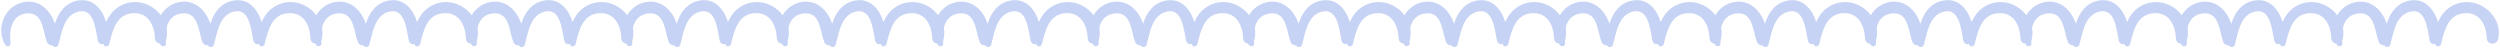 <svg xmlns="http://www.w3.org/2000/svg" width="1180" height="23" viewBox="0 0 1180 23" fill="none"><path d="M73.152 18.088C72.9 11.913 69.97 5.867 62.873 6.214C54.813 6.61 53.142 14.448 51.519 20.847C51.225 22 49.238 22.393 48.979 20.984C48.966 20.91 48.962 20.835 48.948 20.761C47.781 21.073 46.523 20.65 46.178 19.083C45.076 14.073 44.493 3.234 36.546 5.609C30.066 7.546 29.101 15.546 27.587 21.076C27.221 22.413 25.352 22.573 24.851 21.433C23.776 21.511 22.583 20.944 22.16 19.839C20.132 14.538 20.376 5.212 12.142 6.379C5.212 7.363 4.269 14.708 4.97 20.436C5.136 21.791 3.195 22.334 2.517 21.233C-2.264 13.472 2.17 2.743 11.165 1.009C18.497 -0.405 23.81 4.813 25.924 11.238C27.553 5.831 30.966 1.176 37.022 0.215C43.936 -0.882 48.251 4.349 50.111 10.397C52.312 5.185 56.935 1.262 63.246 0.985C72.251 0.588 80.656 9.262 78.5 18.489C77.81 21.445 73.28 21.257 73.152 18.088Z" fill="#C6D3F4"></path><path d="M146.527 18.088C146.275 11.913 143.345 5.867 136.248 6.214C128.188 6.61 126.518 14.448 124.894 20.847C124.6 22 122.613 22.393 122.354 20.984C122.341 20.91 122.337 20.835 122.323 20.761C121.156 21.073 119.898 20.65 119.553 19.083C118.451 14.073 117.868 3.234 109.921 5.609C103.441 7.546 102.476 15.546 100.962 21.076C100.596 22.413 98.727 22.573 98.226 21.433C97.151 21.511 95.958 20.944 95.535 19.839C93.507 14.538 93.751 5.212 85.517 6.379C78.587 7.363 77.644 14.708 78.345 20.436C78.511 21.791 76.57 22.334 75.892 21.233C71.111 13.472 75.545 2.743 84.54 1.009C91.872 -0.405 97.185 4.813 99.299 11.238C100.928 5.831 104.341 1.176 110.397 0.215C117.311 -0.882 121.626 4.349 123.485 10.397C125.687 5.185 130.31 1.262 136.621 0.985C145.627 0.588 154.031 9.262 151.875 18.489C151.185 21.445 146.655 21.257 146.527 18.088Z" fill="#C6D3F4"></path><path d="M219.902 18.088C219.65 11.913 216.72 5.867 209.623 6.214C201.563 6.61 199.893 14.448 198.269 20.847C197.975 22 195.988 22.393 195.729 20.984C195.716 20.91 195.712 20.835 195.698 20.761C194.531 21.073 193.273 20.65 192.928 19.083C191.826 14.073 191.243 3.234 183.296 5.609C176.816 7.546 175.851 15.546 174.337 21.076C173.971 22.413 172.102 22.573 171.601 21.433C170.526 21.511 169.333 20.944 168.91 19.839C166.882 14.538 167.126 5.212 158.892 6.379C151.962 7.363 151.019 14.708 151.72 20.436C151.886 21.791 149.945 22.334 149.267 21.233C144.486 13.472 148.92 2.743 157.915 1.009C165.247 -0.405 170.56 4.813 172.674 11.238C174.303 5.831 177.716 1.176 183.772 0.215C190.686 -0.882 195.001 4.349 196.86 10.397C199.062 5.185 203.685 1.262 209.996 0.985C219.002 0.588 227.406 9.262 225.25 18.489C224.56 21.445 220.03 21.257 219.902 18.088Z" fill="#C6D3F4"></path><path d="M293.277 18.088C293.025 11.913 290.095 5.867 282.998 6.214C274.938 6.61 273.268 14.448 271.644 20.847C271.35 22 269.363 22.393 269.104 20.984C269.091 20.91 269.087 20.835 269.073 20.761C267.906 21.073 266.648 20.65 266.303 19.083C265.201 14.073 264.618 3.234 256.671 5.609C250.191 7.546 249.226 15.546 247.712 21.076C247.346 22.413 245.477 22.573 244.976 21.433C243.901 21.511 242.708 20.944 242.285 19.839C240.257 14.538 240.501 5.212 232.267 6.379C225.337 7.363 224.394 14.708 225.095 20.436C225.261 21.791 223.32 22.334 222.642 21.233C217.861 13.472 222.295 2.743 231.29 1.009C238.622 -0.405 243.935 4.813 246.049 11.238C247.678 5.831 251.091 1.176 257.147 0.215C264.061 -0.882 268.376 4.349 270.235 10.397C272.437 5.185 277.06 1.262 283.371 0.985C292.377 0.588 300.781 9.262 298.625 18.489C297.935 21.445 293.405 21.257 293.277 18.088Z" fill="#C6D3F4"></path><path d="M366.652 18.088C366.4 11.913 363.47 5.867 356.373 6.214C348.313 6.61 346.643 14.448 345.019 20.847C344.725 22 342.738 22.393 342.479 20.984C342.466 20.91 342.462 20.835 342.448 20.761C341.281 21.073 340.023 20.65 339.678 19.083C338.576 14.073 337.993 3.234 330.046 5.609C323.566 7.546 322.601 15.546 321.087 21.076C320.721 22.413 318.852 22.573 318.351 21.433C317.276 21.511 316.083 20.944 315.66 19.839C313.632 14.538 313.876 5.212 305.642 6.379C298.712 7.363 297.769 14.708 298.47 20.436C298.636 21.791 296.695 22.334 296.017 21.233C291.236 13.472 295.67 2.743 304.665 1.009C311.997 -0.405 317.31 4.813 319.424 11.238C321.053 5.831 324.466 1.176 330.522 0.215C337.436 -0.882 341.751 4.349 343.61 10.397C345.812 5.185 350.435 1.262 356.746 0.985C365.752 0.588 374.156 9.262 372 18.489C371.31 21.445 366.78 21.257 366.652 18.088Z" fill="#C6D3F4"></path><path d="M440.027 18.088C439.775 11.913 436.845 5.867 429.748 6.214C421.688 6.61 420.018 14.448 418.394 20.847C418.1 22 416.113 22.393 415.854 20.984C415.841 20.91 415.837 20.835 415.823 20.761C414.656 21.073 413.398 20.65 413.053 19.083C411.951 14.073 411.368 3.234 403.421 5.609C396.941 7.546 395.976 15.546 394.462 21.076C394.096 22.413 392.227 22.573 391.726 21.433C390.651 21.511 389.458 20.944 389.035 19.839C387.007 14.538 387.251 5.212 379.017 6.379C372.087 7.363 371.144 14.708 371.845 20.436C372.011 21.791 370.07 22.334 369.392 21.233C364.611 13.472 369.045 2.743 378.04 1.009C385.372 -0.405 390.685 4.813 392.799 11.238C394.428 5.831 397.841 1.176 403.897 0.215C410.811 -0.882 415.126 4.349 416.985 10.397C419.187 5.185 423.81 1.262 430.121 0.985C439.127 0.588 447.531 9.262 445.375 18.489C444.685 21.445 440.155 21.257 440.027 18.088Z" fill="#C6D3F4"></path><path d="M513.402 18.088C513.15 11.913 510.22 5.867 503.123 6.214C495.063 6.61 493.393 14.448 491.769 20.847C491.475 22 489.488 22.393 489.229 20.984C489.216 20.91 489.212 20.835 489.198 20.761C488.031 21.073 486.773 20.65 486.428 19.083C485.326 14.073 484.743 3.234 476.796 5.609C470.316 7.546 469.351 15.546 467.837 21.076C467.471 22.413 465.602 22.573 465.101 21.433C464.026 21.511 462.833 20.944 462.41 19.839C460.382 14.538 460.626 5.212 452.392 6.379C445.462 7.363 444.519 14.708 445.22 20.436C445.386 21.791 443.445 22.334 442.767 21.233C437.986 13.472 442.42 2.743 451.415 1.009C458.747 -0.405 464.06 4.813 466.174 11.238C467.803 5.831 471.216 1.176 477.272 0.215C484.186 -0.882 488.501 4.349 490.36 10.397C492.562 5.185 497.185 1.262 503.496 0.985C512.502 0.588 520.906 9.262 518.75 18.489C518.06 21.445 513.53 21.257 513.402 18.088Z" fill="#C6D3F4"></path><path d="M586.777 18.088C586.525 11.913 583.595 5.867 576.498 6.214C568.438 6.61 566.768 14.448 565.144 20.847C564.85 22 562.863 22.393 562.604 20.984C562.591 20.91 562.587 20.835 562.573 20.761C561.406 21.073 560.148 20.65 559.803 19.083C558.701 14.073 558.118 3.234 550.171 5.609C543.691 7.546 542.726 15.546 541.212 21.076C540.846 22.413 538.977 22.573 538.476 21.433C537.401 21.511 536.208 20.944 535.785 19.839C533.757 14.538 534.001 5.212 525.767 6.379C518.837 7.363 517.894 14.708 518.595 20.436C518.761 21.791 516.82 22.334 516.142 21.233C511.361 13.472 515.795 2.743 524.79 1.009C532.122 -0.405 537.435 4.813 539.549 11.238C541.178 5.831 544.591 1.176 550.647 0.215C557.561 -0.882 561.876 4.349 563.735 10.397C565.937 5.185 570.56 1.262 576.871 0.985C585.877 0.588 594.281 9.262 592.125 18.489C591.435 21.445 586.905 21.257 586.777 18.088Z" fill="#C6D3F4"></path><path d="M660.152 18.088C659.9 11.913 656.97 5.867 649.873 6.214C641.813 6.61 640.143 14.448 638.519 20.847C638.225 22 636.238 22.393 635.979 20.984C635.966 20.91 635.962 20.835 635.948 20.761C634.781 21.073 633.523 20.65 633.178 19.083C632.076 14.073 631.493 3.234 623.546 5.609C617.066 7.546 616.101 15.546 614.587 21.076C614.221 22.413 612.352 22.573 611.851 21.433C610.776 21.511 609.583 20.944 609.16 19.839C607.132 14.538 607.376 5.212 599.142 6.379C592.212 7.363 591.269 14.708 591.97 20.436C592.136 21.791 590.195 22.334 589.517 21.233C584.736 13.472 589.17 2.743 598.165 1.009C605.497 -0.405 610.81 4.813 612.924 11.238C614.553 5.831 617.966 1.176 624.022 0.215C630.936 -0.882 635.251 4.349 637.11 10.397C639.312 5.185 643.935 1.262 650.246 0.985C659.252 0.588 667.656 9.262 665.5 18.489C664.81 21.445 660.28 21.257 660.152 18.088Z" fill="#C6D3F4"></path><path d="M733.527 18.088C733.275 11.913 730.345 5.867 723.248 6.214C715.188 6.61 713.518 14.448 711.894 20.847C711.6 22 709.613 22.393 709.354 20.984C709.341 20.91 709.337 20.835 709.323 20.761C708.156 21.073 706.898 20.65 706.553 19.083C705.451 14.073 704.868 3.234 696.921 5.609C690.441 7.546 689.476 15.546 687.962 21.076C687.596 22.413 685.727 22.573 685.226 21.433C684.151 21.511 682.958 20.944 682.535 19.839C680.507 14.538 680.751 5.212 672.517 6.379C665.587 7.363 664.644 14.708 665.345 20.436C665.511 21.791 663.57 22.334 662.892 21.233C658.111 13.472 662.545 2.743 671.54 1.009C678.872 -0.405 684.185 4.813 686.299 11.238C687.928 5.831 691.341 1.176 697.397 0.215C704.311 -0.882 708.626 4.349 710.485 10.397C712.687 5.185 717.31 1.262 723.621 0.985C732.627 0.588 741.031 9.262 738.875 18.489C738.185 21.445 733.655 21.257 733.527 18.088Z" fill="#C6D3F4"></path><path d="M806.902 18.088C806.65 11.913 803.72 5.867 796.623 6.214C788.563 6.61 786.893 14.448 785.269 20.847C784.975 22 782.988 22.393 782.729 20.984C782.716 20.91 782.712 20.835 782.698 20.761C781.531 21.073 780.273 20.65 779.928 19.083C778.826 14.073 778.243 3.234 770.296 5.609C763.816 7.546 762.851 15.546 761.337 21.076C760.971 22.413 759.102 22.573 758.601 21.433C757.526 21.511 756.333 20.944 755.91 19.839C753.882 14.538 754.126 5.212 745.892 6.379C738.962 7.363 738.019 14.708 738.72 20.436C738.886 21.791 736.945 22.334 736.267 21.233C731.486 13.472 735.92 2.743 744.915 1.009C752.247 -0.405 757.56 4.813 759.674 11.238C761.303 5.831 764.716 1.176 770.772 0.215C777.686 -0.882 782.001 4.349 783.86 10.397C786.062 5.185 790.685 1.262 796.996 0.985C806.002 0.588 814.406 9.262 812.25 18.489C811.56 21.445 807.03 21.257 806.902 18.088Z" fill="#C6D3F4"></path><path d="M880.277 18.088C880.025 11.913 877.095 5.867 869.998 6.214C861.938 6.61 860.268 14.448 858.644 20.847C858.35 22 856.363 22.393 856.104 20.984C856.091 20.91 856.087 20.835 856.073 20.761C854.906 21.073 853.648 20.65 853.303 19.083C852.201 14.073 851.618 3.234 843.671 5.609C837.191 7.546 836.226 15.546 834.712 21.076C834.346 22.413 832.477 22.573 831.976 21.433C830.901 21.511 829.708 20.944 829.285 19.839C827.257 14.538 827.501 5.212 819.267 6.379C812.337 7.363 811.394 14.708 812.095 20.436C812.261 21.791 810.32 22.334 809.642 21.233C804.861 13.472 809.295 2.743 818.29 1.009C825.622 -0.405 830.935 4.813 833.049 11.238C834.678 5.831 838.091 1.176 844.147 0.215C851.061 -0.882 855.376 4.349 857.235 10.397C859.437 5.185 864.06 1.262 870.371 0.985C879.377 0.588 887.781 9.262 885.625 18.489C884.935 21.445 880.405 21.257 880.277 18.088Z" fill="#C6D3F4"></path><path d="M953.652 18.088C953.4 11.913 950.47 5.867 943.373 6.214C935.313 6.61 933.643 14.448 932.019 20.847C931.725 22 929.738 22.393 929.479 20.984C929.466 20.91 929.462 20.835 929.448 20.761C928.281 21.073 927.023 20.65 926.678 19.083C925.576 14.073 924.993 3.234 917.046 5.609C910.566 7.546 909.601 15.546 908.087 21.076C907.721 22.413 905.852 22.573 905.351 21.433C904.276 21.511 903.083 20.944 902.66 19.839C900.632 14.538 900.876 5.212 892.642 6.379C885.712 7.363 884.769 14.708 885.47 20.436C885.636 21.791 883.695 22.334 883.017 21.233C878.236 13.472 882.67 2.743 891.665 1.009C898.997 -0.405 904.31 4.813 906.424 11.238C908.053 5.831 911.466 1.176 917.522 0.215C924.436 -0.882 928.751 4.349 930.61 10.397C932.812 5.185 937.435 1.262 943.746 0.985C952.752 0.588 961.156 9.262 959 18.489C958.31 21.445 953.78 21.257 953.652 18.088Z" fill="#C6D3F4"></path><path d="M1027.03 18.088C1026.77 11.913 1023.84 5.867 1016.75 6.214C1008.69 6.61 1007.02 14.448 1005.39 20.847C1005.1 22 1003.11 22.393 1002.85 20.984C1002.84 20.91 1002.84 20.835 1002.82 20.761C1001.66 21.073 1000.4 20.65 1000.05 19.083C998.951 14.073 998.368 3.234 990.421 5.609C983.941 7.546 982.976 15.546 981.462 21.076C981.096 22.413 979.227 22.573 978.726 21.433C977.651 21.511 976.458 20.944 976.035 19.839C974.007 14.538 974.251 5.212 966.017 6.379C959.087 7.363 958.144 14.708 958.845 20.436C959.011 21.791 957.07 22.334 956.392 21.233C951.611 13.472 956.045 2.743 965.04 1.009C972.372 -0.405 977.685 4.813 979.799 11.238C981.428 5.831 984.841 1.176 990.897 0.215C997.811 -0.882 1002.13 4.349 1003.99 10.397C1006.19 5.185 1010.81 1.262 1017.12 0.985C1026.13 0.588 1034.53 9.262 1032.37 18.489C1031.68 21.445 1027.15 21.257 1027.03 18.088Z" fill="#C6D3F4"></path><path d="M1100.4 18.088C1100.15 11.913 1097.22 5.867 1090.12 6.214C1082.06 6.61 1080.39 14.448 1078.77 20.847C1078.48 22 1076.49 22.393 1076.23 20.984C1076.22 20.91 1076.21 20.835 1076.2 20.761C1075.03 21.073 1073.77 20.65 1073.43 19.083C1072.33 14.073 1071.74 3.234 1063.8 5.609C1057.32 7.546 1056.35 15.546 1054.84 21.076C1054.47 22.413 1052.6 22.573 1052.1 21.433C1051.03 21.511 1049.83 20.944 1049.41 19.839C1047.38 14.538 1047.63 5.212 1039.39 6.379C1032.46 7.363 1031.52 14.708 1032.22 20.436C1032.39 21.791 1030.45 22.334 1029.77 21.233C1024.99 13.472 1029.42 2.743 1038.42 1.009C1045.75 -0.405 1051.06 4.813 1053.17 11.238C1054.8 5.831 1058.22 1.176 1064.27 0.215C1071.19 -0.882 1075.5 4.349 1077.36 10.397C1079.56 5.185 1084.18 1.262 1090.5 0.985C1099.5 0.588 1107.91 9.262 1105.75 18.489C1105.06 21.445 1100.53 21.257 1100.4 18.088Z" fill="#C6D3F4"></path><path d="M1173.78 18.088C1173.52 11.913 1170.59 5.867 1163.5 6.214C1155.44 6.61 1153.77 14.448 1152.14 20.847C1151.85 22 1149.86 22.393 1149.6 20.984C1149.59 20.91 1149.59 20.835 1149.57 20.761C1148.41 21.073 1147.15 20.65 1146.8 19.083C1145.7 14.073 1145.12 3.234 1137.17 5.609C1130.69 7.546 1129.73 15.546 1128.21 21.076C1127.85 22.413 1125.98 22.573 1125.48 21.433C1124.4 21.511 1123.21 20.944 1122.79 19.839C1120.76 14.538 1121 5.212 1112.77 6.379C1105.84 7.363 1104.89 14.708 1105.59 20.436C1105.76 21.791 1103.82 22.334 1103.14 21.233C1098.36 13.472 1102.8 2.743 1111.79 1.009C1119.12 -0.405 1124.44 4.813 1126.55 11.238C1128.18 5.831 1131.59 1.176 1137.65 0.215C1144.56 -0.882 1148.88 4.349 1150.74 10.397C1152.94 5.185 1157.56 1.262 1163.87 0.985C1172.88 0.588 1181.28 9.262 1179.12 18.489C1178.43 21.445 1173.9 21.257 1173.78 18.088Z" fill="#C6D3F4"></path></svg>